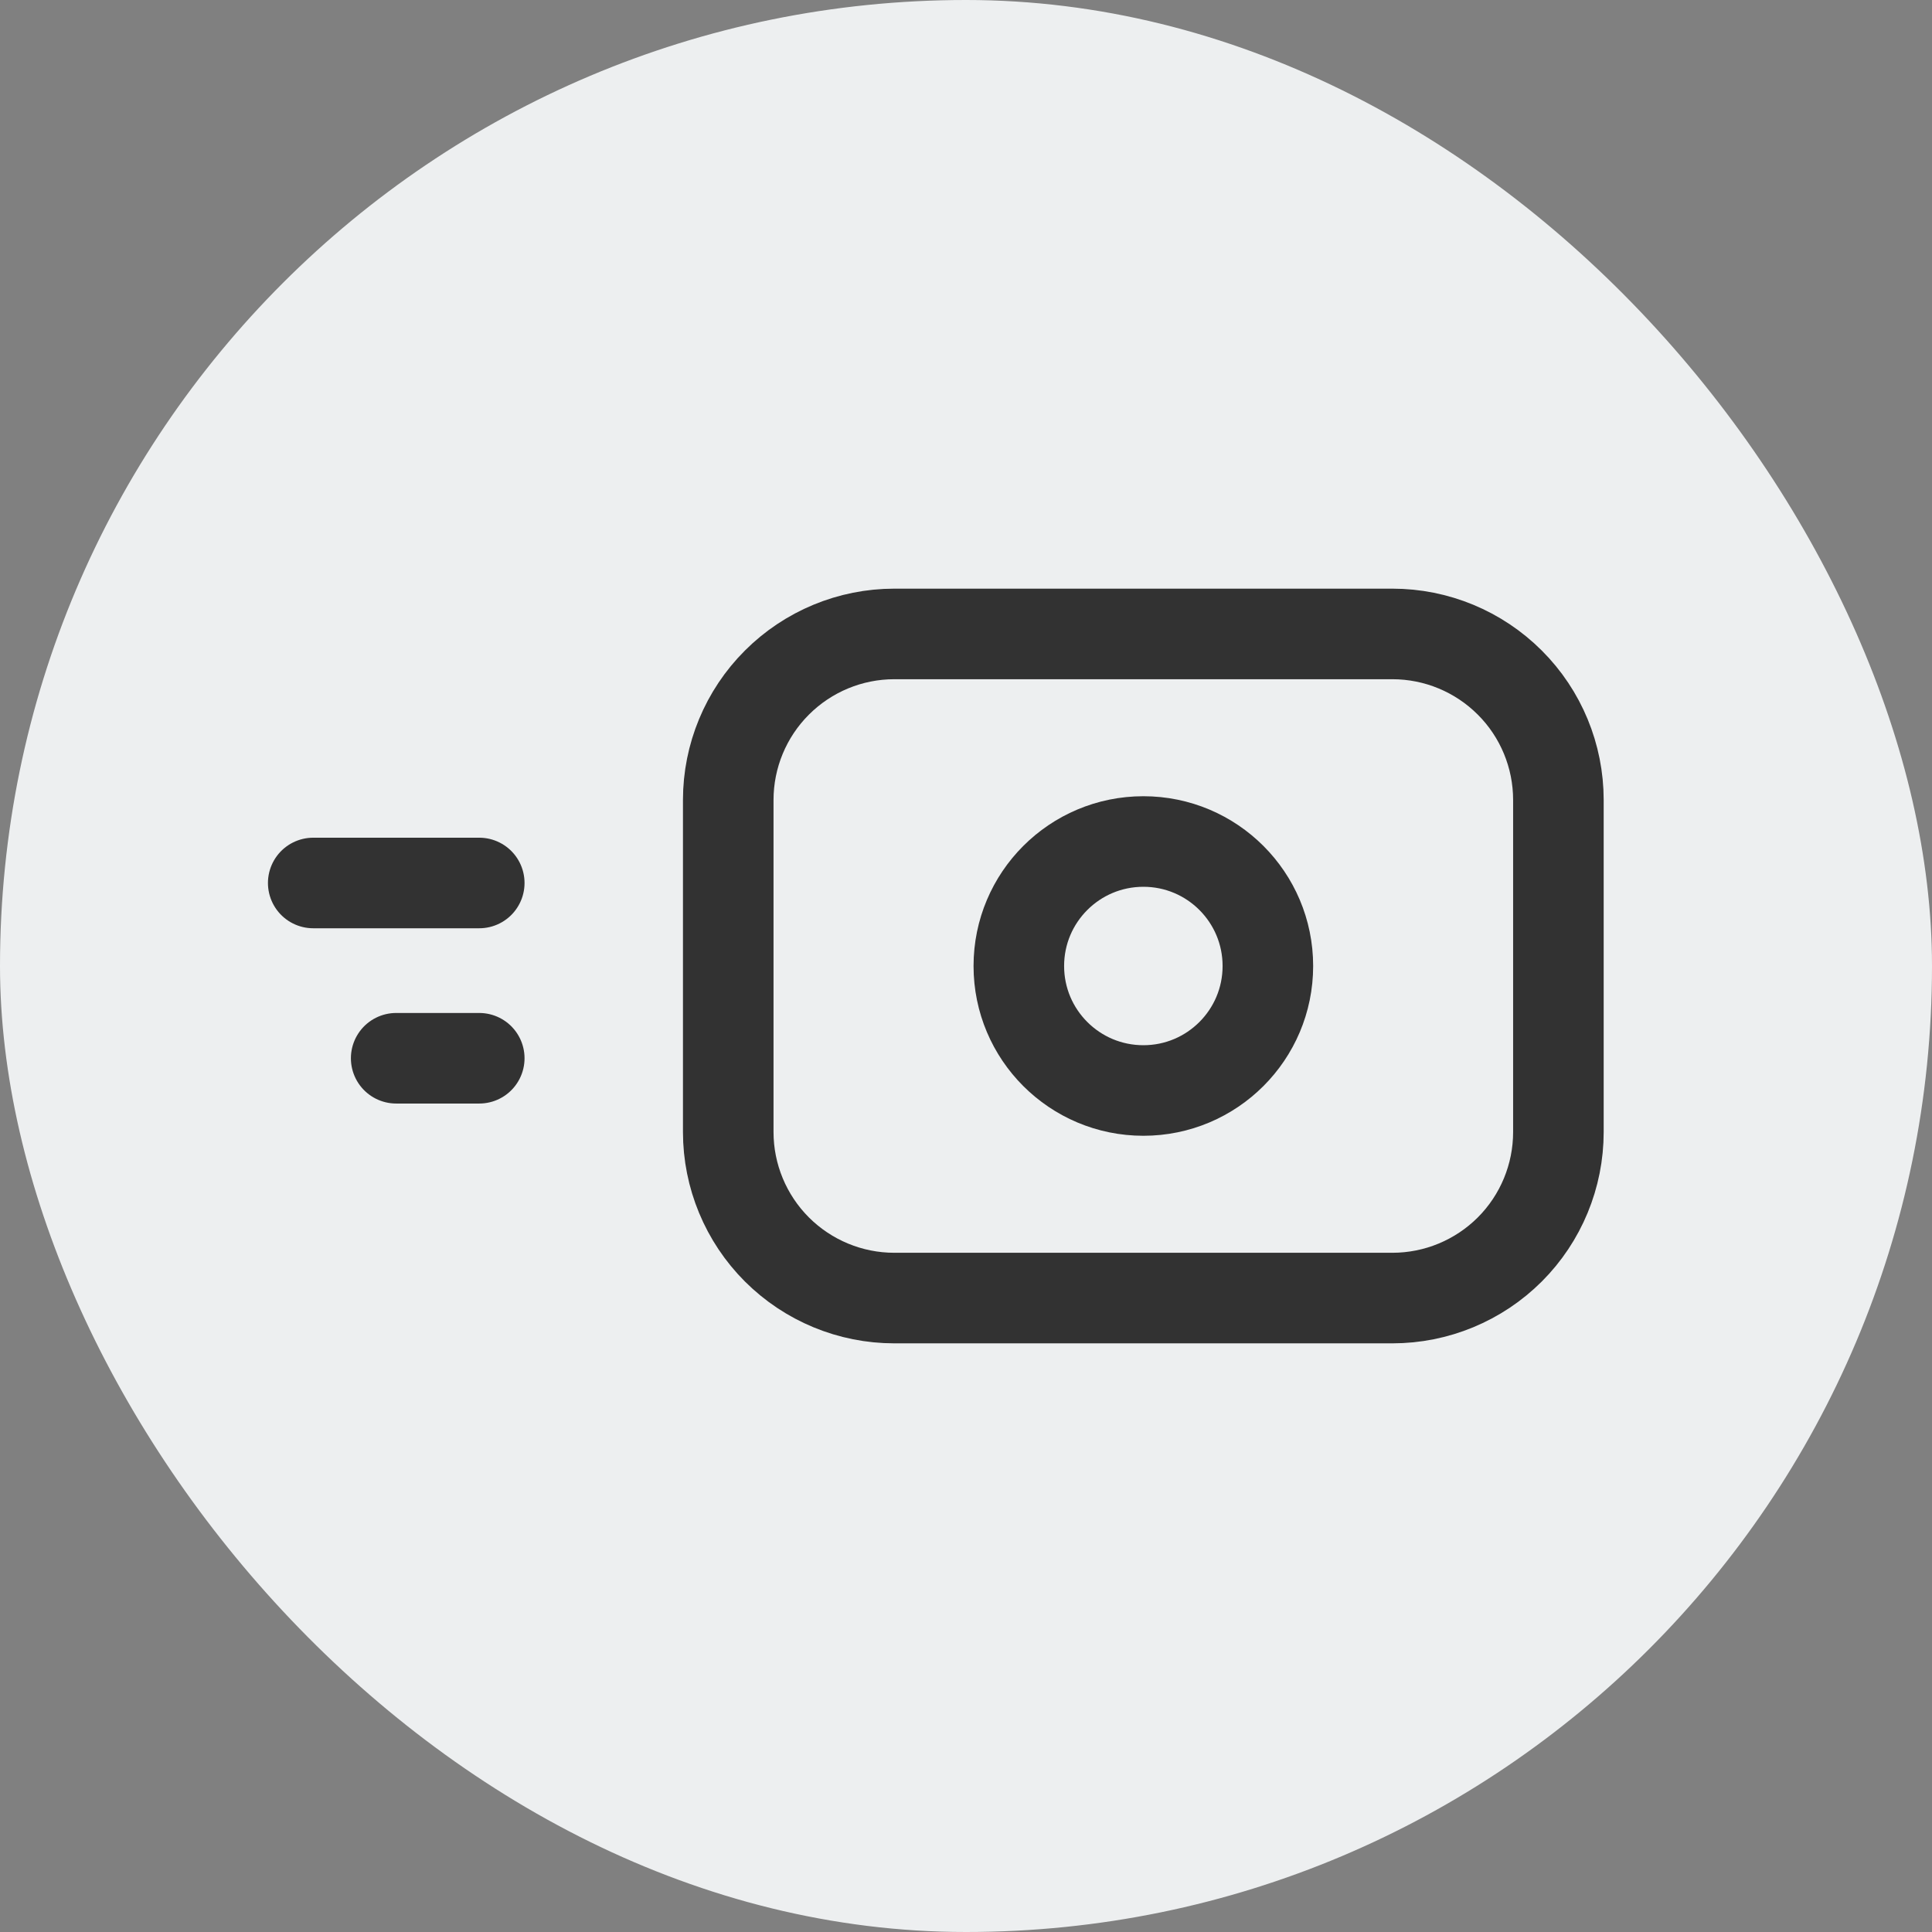 <svg xmlns="http://www.w3.org/2000/svg" width="32" height="32" viewBox="0 0 32 32" fill="none"><rect x="0" y="0" width="32" height="32" fill="#808080" stroke="none"/><rect width="32" height="32" rx="16" fill="#EDEFF0"></rect><path d="M5.188 14.625H7.938" stroke="#323232" stroke-width="1.5" stroke-linecap="round" stroke-linejoin="round"></path><path d="M6.562 17.528H7.938" stroke="#323232" stroke-width="1.5" stroke-linecap="round" stroke-linejoin="round"></path><path d="M12.062 13.25V18.75C12.062 19.479 12.352 20.179 12.868 20.695C13.384 21.21 14.083 21.5 14.812 21.5H23.062C23.792 21.5 24.491 21.21 25.007 20.695C25.523 20.179 25.812 19.479 25.812 18.75V13.25C25.812 12.521 25.523 11.821 25.007 11.306C24.491 10.79 23.792 10.5 23.062 10.5H14.812C14.083 10.5 13.384 10.79 12.868 11.306C12.352 11.821 12.062 12.521 12.062 13.25Z" stroke="#323232" stroke-width="1.5" stroke-linecap="round" stroke-linejoin="round"></path><path d="M18.938 18.062C20.077 18.062 21 17.139 21 16C21 14.861 20.077 13.938 18.938 13.938C17.798 13.938 16.875 14.861 16.875 16C16.875 17.139 17.798 18.062 18.938 18.062Z" stroke="#323232" stroke-width="1.5" stroke-linecap="round" stroke-linejoin="round"></path></svg>
